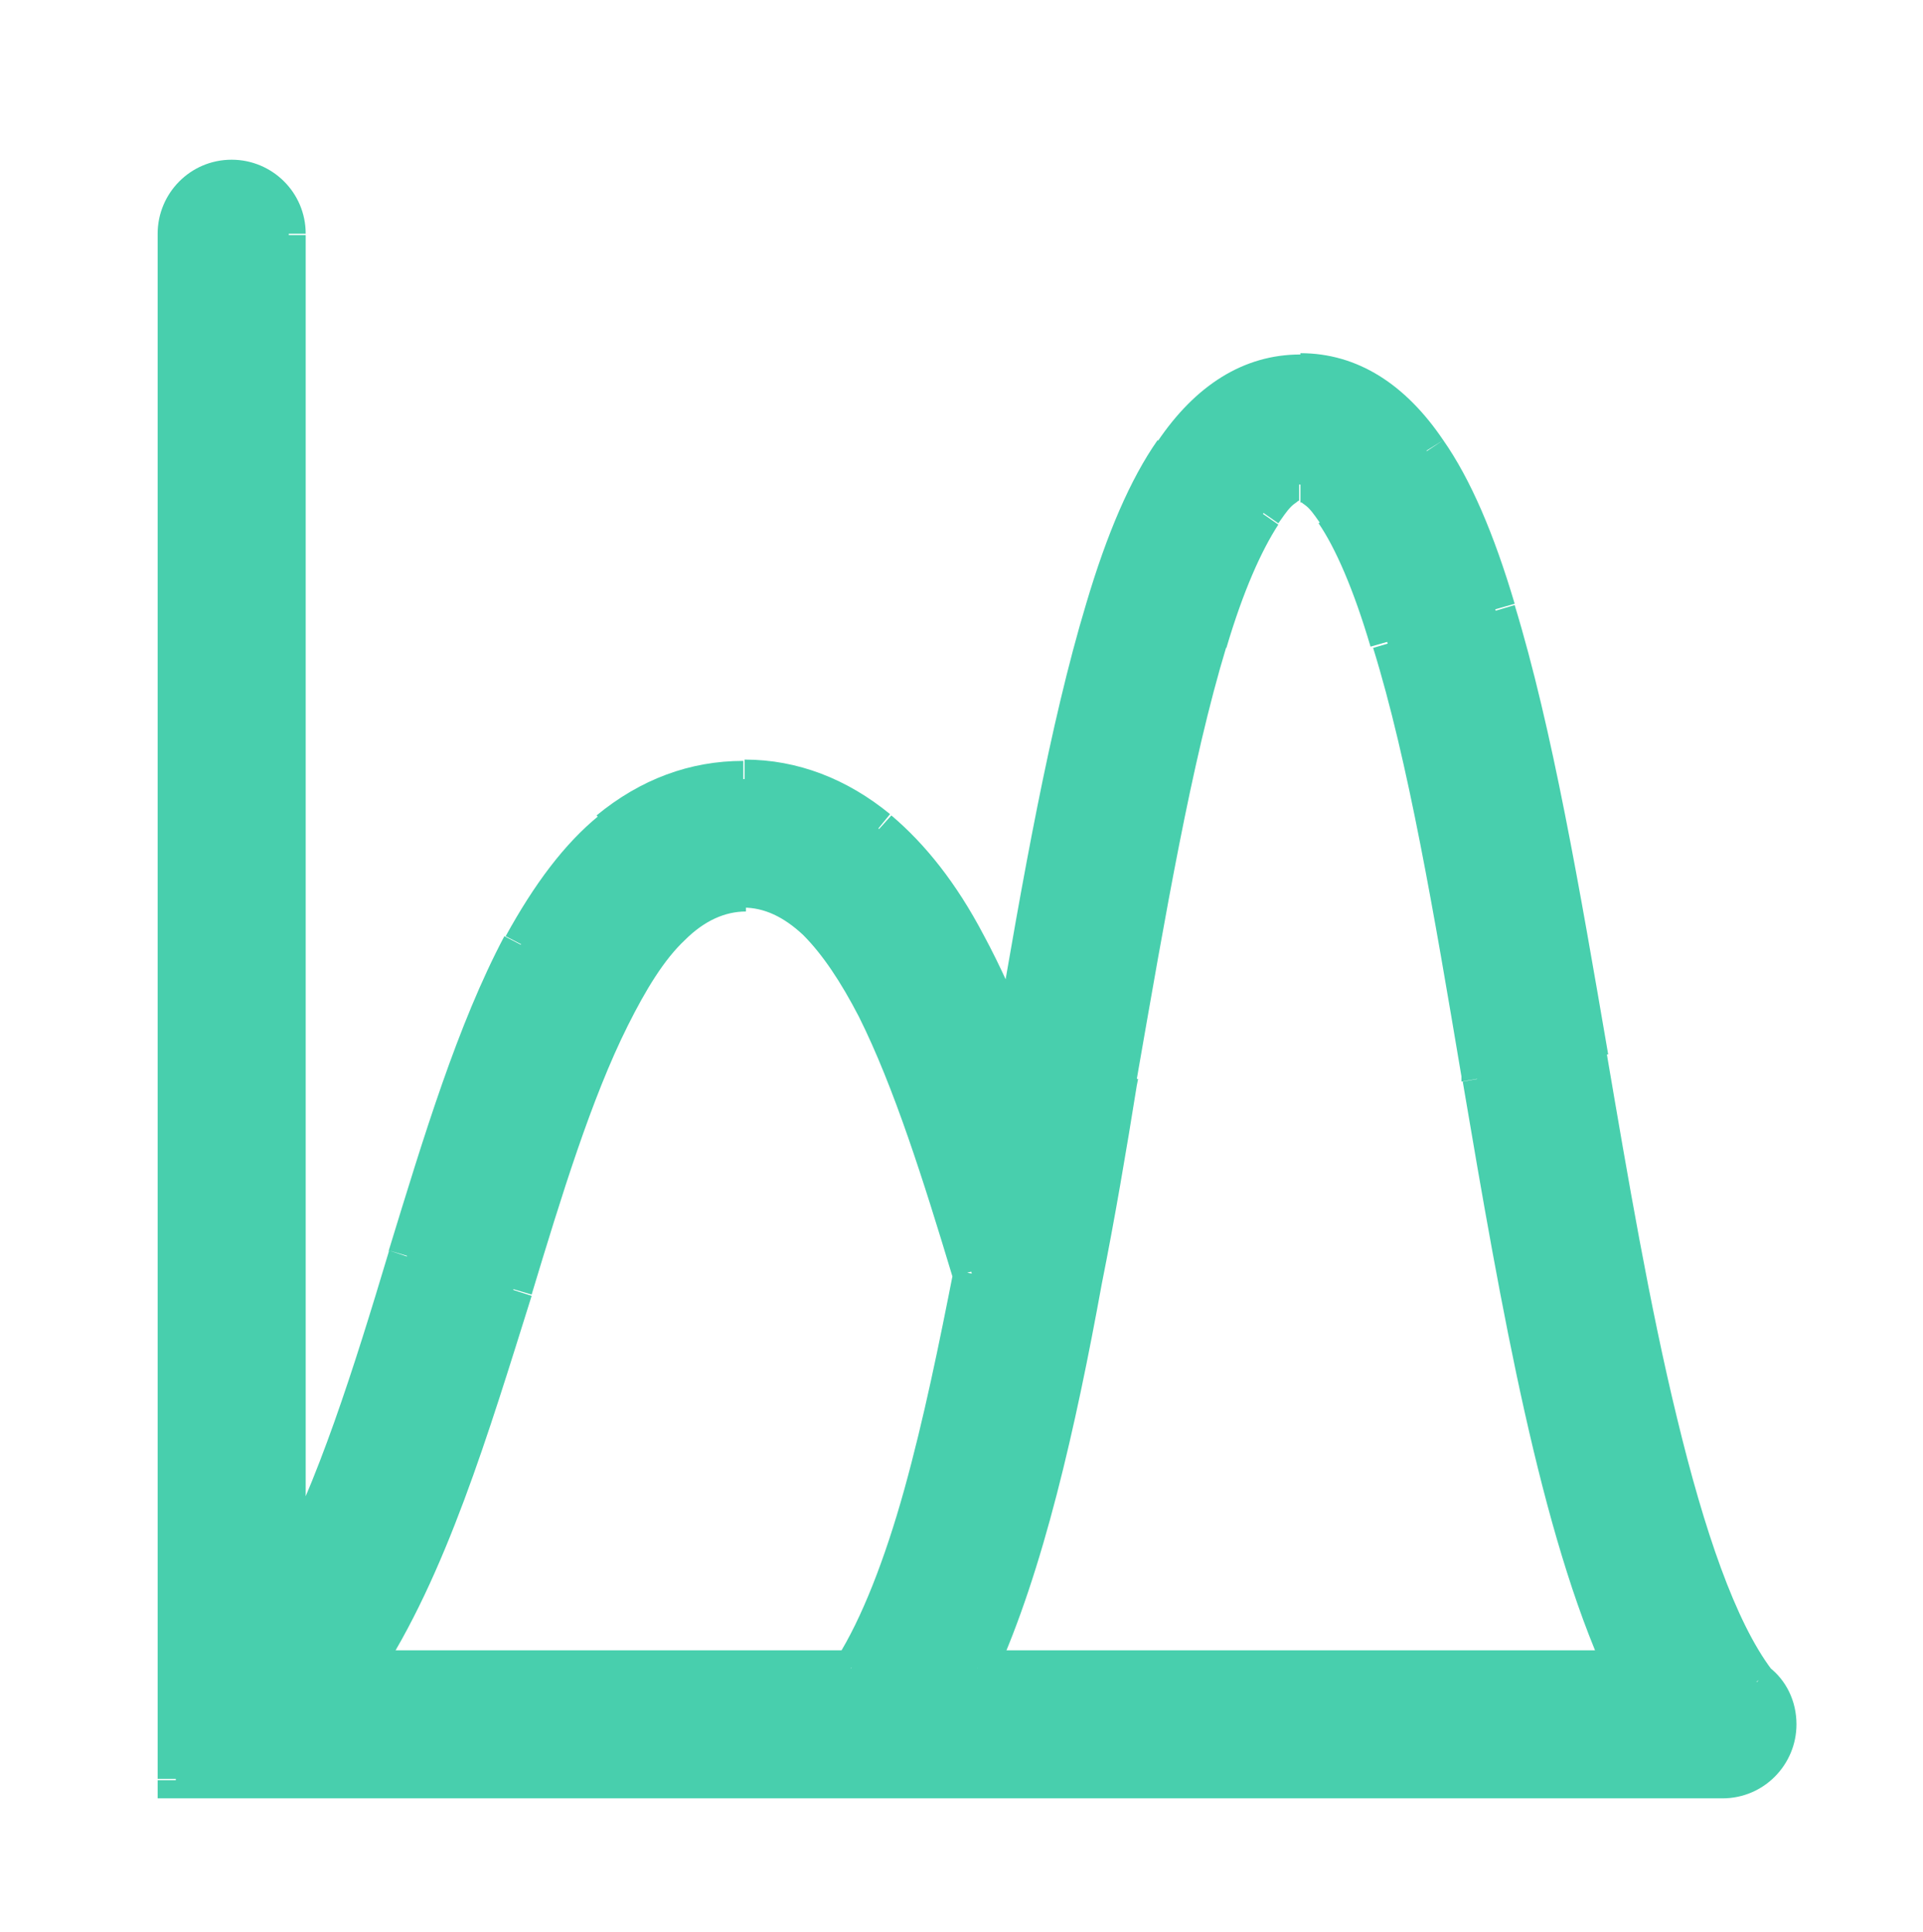 <?xml version="1.0" encoding="UTF-8"?> <svg xmlns="http://www.w3.org/2000/svg" width="200" height="201" viewBox="0 0 200 201" fill="none"><g clip-path="url(#clip0_8375_277808)"><path fill-rule="evenodd" clip-rule="evenodd" d="M184.949 179.359C184.949 182.601 182.383 185.167 179.142 185.167H18.422V24.447C18.422 21.205 20.988 18.639 24.229 18.639C27.471 18.639 30.037 21.205 30.037 24.447V163.963C35.034 155.049 38.681 142.758 42.327 130.738V130.603C45.974 118.583 49.485 107.238 54.212 98.189C57.049 92.921 60.02 89.005 63.397 86.169C67.583 82.657 72.31 81.036 77.443 81.036C82.575 81.036 87.302 82.792 91.354 86.169C94.73 89.005 97.701 92.787 100.538 98.054C102.293 101.295 103.779 104.807 105.265 108.588C108.236 91.706 110.937 75.769 114.719 63.344C116.88 56.186 119.311 50.783 121.877 46.866C125.524 41.464 129.981 38.763 135.113 38.763C140.245 38.763 144.702 41.464 148.349 46.866C151.05 50.783 153.346 56.186 155.507 63.344C159.423 76.039 162.26 92.516 165.231 109.939C169.553 135.33 174.55 164.097 182.653 174.902C184.004 175.983 184.949 177.603 184.949 179.359ZM101.078 132.494C95 112.64 88.653 92.651 77.443 92.651C65.963 92.651 59.615 113.585 53.402 133.979V134.114C49.08 148.431 44.623 163.152 37.6 173.552H88.517C94.19 164.908 98.107 147.485 101.078 132.494ZM168.742 173.552H101.618C106.48 162.882 109.857 148.16 112.558 133.304C113.908 126.551 114.989 119.528 116.205 112.64L116.34 111.965C119.311 94.948 122.012 78.875 125.659 66.855C127.414 60.913 129.44 56.321 131.331 53.484C132.141 52.269 133.627 50.378 134.978 50.378C136.328 50.378 137.949 52.269 138.624 53.484C140.515 56.321 142.541 60.778 144.297 66.855C147.943 78.875 150.644 94.812 153.616 111.695V111.965V112.235C158.073 136.005 161.989 158.965 168.742 173.552Z" fill="#48CFAD"></path><mask id="mask0_8375_277808" style="mask-type:alpha" maskUnits="userSpaceOnUse" x="8" y="9" width="184" height="183"><path d="M191.299 9.05H8.699V191.65H191.299V9.05Z" fill="white"></path><path fill-rule="evenodd" clip-rule="evenodd" d="M184.949 179.36C184.949 182.601 182.383 185.167 179.142 185.167H18.422V24.447C18.422 21.206 20.988 18.64 24.229 18.64C27.471 18.64 30.037 21.206 30.037 24.447V163.963C35.034 155.049 38.681 142.759 42.327 130.739V130.603C45.974 118.583 49.485 107.238 54.212 98.189C57.049 92.922 60.02 89.005 63.397 86.169C67.583 82.658 72.31 81.037 77.443 81.037C82.575 81.037 87.302 82.793 91.354 86.169C94.73 89.005 97.701 92.787 100.538 98.054C102.293 101.296 103.779 104.807 105.265 108.589C108.236 91.707 110.937 75.77 114.719 63.344C116.88 56.186 119.311 50.783 121.877 46.867C125.524 41.465 129.981 38.763 135.113 38.763C140.245 38.763 144.702 41.465 148.349 46.867C151.05 50.783 153.346 56.186 155.507 63.344C159.423 76.04 162.26 92.517 165.231 109.94C169.553 135.331 174.55 164.098 182.653 174.903C184.004 175.983 184.949 177.604 184.949 179.36ZM101.078 132.494C95 112.641 88.653 92.652 77.443 92.652C65.963 92.652 59.615 113.586 53.402 133.98V134.115C49.08 148.431 44.623 163.153 37.6 173.552H88.517C94.19 164.908 98.107 147.486 101.078 132.494ZM168.742 173.552H101.618C106.48 162.882 109.857 148.161 112.558 133.304C113.908 126.552 114.989 119.529 116.205 112.641L116.34 111.965C119.311 94.948 122.012 78.876 125.659 66.856C127.414 60.913 129.44 56.321 131.331 53.485C132.141 52.269 133.627 50.379 134.978 50.379C136.328 50.379 137.949 52.269 138.624 53.485C140.515 56.321 142.541 60.778 144.297 66.856C147.943 78.876 150.644 94.813 153.616 111.695V111.965V112.236C158.073 136.006 161.989 158.966 168.742 173.552Z" fill="#020203"></path></mask><g mask="url(#mask0_8375_277808)"><path d="M18.287 185.167H16.396V187.058H18.287V185.167ZM29.902 163.963H28.012V171.391L31.658 164.908L29.902 163.963ZM42.193 130.738L40.302 130.198L42.193 130.738ZM42.328 130.738L44.219 131.278L42.328 130.738ZM42.328 130.603L44.219 131.143L42.328 130.603ZM54.213 98.189L52.457 97.243L54.213 98.189ZM63.397 86.169L62.181 84.683L63.397 86.169ZM91.354 86.169L92.57 84.683L91.354 86.169ZM100.538 98.054L98.782 98.999L100.538 98.054ZM105.265 108.589L103.509 109.264L106.076 115.746L107.291 108.859L105.265 108.589ZM114.719 63.344L112.829 62.803L114.719 63.344ZM121.877 46.866L123.498 47.947L121.877 46.866ZM148.484 46.866L150.105 45.786L148.484 46.866ZM155.642 63.344L153.751 63.884L155.642 63.344ZM165.366 109.939L167.257 109.669L165.366 109.939ZM165.366 109.939L167.257 109.669L165.366 109.939ZM165.366 109.939L163.476 110.209L165.366 109.939ZM182.789 174.902L181.303 176.118L181.438 176.253L181.573 176.388L182.789 174.902ZM101.078 132.494L102.969 132.899L103.104 132.494L102.969 132.089L101.078 132.494ZM53.403 133.979L51.512 133.439L53.403 133.979ZM53.268 134.114L51.377 133.574L53.268 134.114ZM53.268 134.114L51.377 133.574L53.268 134.114ZM37.601 173.552L35.98 172.471L33.954 175.443H37.466V173.552H37.601ZM88.518 173.552V175.443H89.598L90.139 174.632L88.518 173.552ZM101.619 173.552L99.863 172.741L98.647 175.443H101.619V173.552ZM168.743 173.552V175.443H171.714L170.499 172.741L168.743 173.552ZM112.693 133.304L110.803 132.899L112.693 133.304ZM116.34 112.64L114.449 112.235L116.34 112.64ZM116.34 112.64L118.231 113.045L116.34 112.64ZM116.475 111.83L114.584 111.56L116.475 111.83ZM125.794 66.72L127.685 67.26L125.794 66.72ZM131.467 53.484L129.846 52.404L131.467 53.484ZM138.895 53.484L140.516 52.404L138.895 53.484ZM144.567 66.72L142.677 67.26L144.567 66.72ZM153.886 111.56L151.996 111.83L153.886 111.56ZM153.886 111.965L151.996 112.235L153.886 111.965ZM153.886 112.1L151.996 112.37L153.886 112.1ZM179.142 187.058C183.464 187.058 186.841 183.546 186.841 179.359H182.924C182.924 181.52 181.168 183.276 179.007 183.276V187.058H179.142ZM18.287 187.058H179.007V183.276H18.287V187.058V187.058ZM16.396 24.312V185.032H20.178V24.312H16.396ZM24.095 16.613C19.773 16.613 16.396 20.125 16.396 24.312H20.178C20.178 22.151 21.934 20.395 24.095 20.395V16.613V16.613ZM31.793 24.312C31.793 19.99 28.282 16.613 24.095 16.613V20.395C26.256 20.395 28.012 22.151 28.012 24.312H31.793V24.312ZM31.793 163.963V24.447H28.012V163.963H31.793ZM31.523 164.908C36.52 155.859 40.437 143.298 44.084 131.278L40.437 130.198C36.79 142.353 33.009 154.373 28.282 163.017L31.523 164.908ZM44.084 131.278L40.437 130.063L44.084 131.278ZM44.084 131.278L40.437 130.063V130.198L44.084 131.278ZM44.084 131.143C47.73 118.988 51.242 107.913 55.834 99.134L52.457 97.379C47.595 106.563 44.084 118.178 40.437 130.063L44.084 131.143ZM55.969 99.134C58.67 94.002 61.641 90.355 64.748 87.789L62.316 84.818C58.67 87.789 55.564 91.976 52.592 97.379L55.969 99.134ZM64.612 87.654C68.394 84.413 72.716 82.927 77.308 82.927V79.146C71.771 79.146 66.638 81.036 62.046 84.818L64.612 87.654ZM77.443 82.927C82.035 82.927 86.357 84.548 90.139 87.654L92.57 84.683C88.113 81.036 82.981 79.01 77.443 79.01V82.927ZM90.139 87.654C93.245 90.221 96.081 93.867 98.917 98.999L102.294 97.243C99.458 91.841 96.216 87.789 92.705 84.818L90.139 87.654ZM98.917 98.999C100.538 102.106 102.159 105.617 103.509 109.264L107.156 107.913C105.67 104.132 104.05 100.485 102.294 97.243L98.917 98.999ZM112.964 62.803C109.182 75.364 106.346 91.436 103.509 108.183L107.291 108.859C110.262 91.976 112.964 76.174 116.745 63.884L112.964 62.803ZM120.392 45.786C117.556 49.838 115.125 55.51 112.964 62.803L116.61 63.884C118.771 56.726 121.067 51.593 123.498 47.947L120.392 45.786ZM135.248 36.872C129.306 36.872 124.309 40.114 120.392 45.921L123.633 48.082C127.01 43.085 130.926 40.789 135.248 40.789V36.872ZM150.105 45.786C146.188 39.979 141.191 36.737 135.248 36.737V40.519C139.57 40.519 143.487 42.815 146.863 47.812L150.105 45.786ZM157.533 62.803C155.372 55.51 152.941 49.838 150.105 45.786L146.863 47.947C149.294 51.593 151.59 56.726 153.751 63.884L157.533 62.803ZM167.257 109.669C164.286 92.381 161.45 75.769 157.533 62.938L153.886 64.019C157.668 76.58 160.504 92.921 163.476 110.344L167.257 109.669ZM167.257 109.669L163.476 110.344L167.257 109.669ZM167.257 109.669L163.476 110.209L167.257 109.669ZM184.275 173.687C180.493 168.69 177.252 159.235 174.415 147.485C171.579 135.87 169.283 122.364 167.122 109.669L163.341 110.344C165.501 123.04 167.797 136.681 170.634 148.431C173.47 160.046 176.711 170.31 181.168 176.118L184.275 173.687ZM186.841 179.359C186.841 176.928 185.76 174.767 184.005 173.417L181.573 176.388C182.384 177.063 183.059 178.144 183.059 179.359H186.841V179.359ZM102.834 131.819C99.863 121.959 96.621 111.83 92.84 104.131C90.949 100.35 88.788 96.973 86.222 94.542C83.656 92.111 80.684 90.626 77.308 90.626V94.407C79.469 94.407 81.495 95.353 83.521 97.243C85.547 99.269 87.438 102.106 89.328 105.752C92.975 113.045 96.081 122.905 99.052 132.764L102.834 131.819ZM77.443 90.76C73.932 90.76 70.96 92.381 68.394 94.947C65.828 97.379 63.667 100.89 61.776 104.942C57.859 112.91 54.753 123.445 51.647 133.574L55.293 134.655C58.4 124.39 61.506 114.261 65.288 106.697C67.179 102.916 69.069 99.81 71.23 97.784C73.256 95.758 75.417 94.812 77.578 94.812V90.76H77.443ZM51.512 133.304L55.158 134.52V134.385L51.512 133.304ZM51.512 133.439L55.158 134.52L51.512 133.439ZM51.512 133.574C47.19 148.026 42.733 162.342 35.98 172.606L39.221 174.767C46.38 163.963 50.837 148.971 55.293 134.79L51.512 133.574ZM88.518 171.661H37.601V175.443H88.518V171.661ZM99.188 132.089C97.702 139.652 96.081 147.62 94.055 154.913C92.029 162.207 89.598 168.419 87.032 172.471L90.274 174.632C93.245 170.04 95.811 163.287 97.837 155.994C99.863 148.566 101.619 140.462 103.104 132.899L99.188 132.089ZM101.619 175.443H168.743V171.661H101.619V175.443ZM110.803 132.899C107.966 147.756 104.725 162.342 99.998 172.741L103.509 174.362C108.507 163.422 111.883 148.431 114.584 133.574L110.803 132.899ZM114.449 112.235C113.234 119.123 112.018 126.146 110.803 132.899L114.584 133.574C115.935 126.821 117.15 119.663 118.231 112.91L114.449 112.235ZM114.449 112.235L118.231 113.045L114.449 112.235ZM114.584 111.56L114.449 112.235L118.231 112.91L118.366 112.235L114.584 111.56ZM123.903 66.18C120.257 78.335 117.421 94.542 114.449 111.56L118.231 112.235C121.202 95.218 123.903 79.281 127.55 67.26L123.903 66.18ZM129.846 52.404C127.685 55.51 125.794 60.237 123.903 66.315L127.55 67.395C129.306 61.453 131.197 57.266 132.952 54.565L129.846 52.404ZM135.113 48.352C133.628 48.352 132.412 49.297 131.737 49.973C130.926 50.783 130.251 51.593 129.846 52.269L132.952 54.43C133.357 53.889 133.763 53.214 134.303 52.674C134.573 52.404 134.843 52.269 134.978 52.134C135.113 51.999 135.113 52.134 135.113 52.134V48.352V48.352ZM140.516 52.404C140.11 51.729 139.435 50.918 138.625 50.108C137.949 49.433 136.734 48.487 135.248 48.487V52.269C135.113 52.269 135.113 52.269 135.383 52.269C135.518 52.404 135.789 52.539 136.059 52.809C136.599 53.349 137.004 54.025 137.409 54.565L140.516 52.404ZM146.323 66.18C144.432 60.102 142.541 55.375 140.381 52.269L137.139 54.43C138.895 56.996 140.786 61.318 142.541 67.26L146.323 66.18ZM155.777 111.29C152.941 94.407 150.105 78.335 146.458 66.315L142.812 67.395C146.458 79.146 149.159 95.083 151.996 111.965L155.777 111.29ZM155.777 111.56V111.154L151.996 111.83V112.235L155.777 111.56ZM155.777 111.83V111.56L151.996 112.235V112.505L155.777 111.83ZM170.499 172.741C163.881 158.425 159.964 135.87 155.912 111.83L152.131 112.505C156.182 136.41 160.234 159.505 167.122 174.497L170.499 172.741Z" fill="#48CFAD"></path></g></g><defs><clipPath id="clip0_8375_277808"><rect width="200" height="200" fill="white" transform="translate(0 0.35)"></rect></clipPath></defs></svg> 